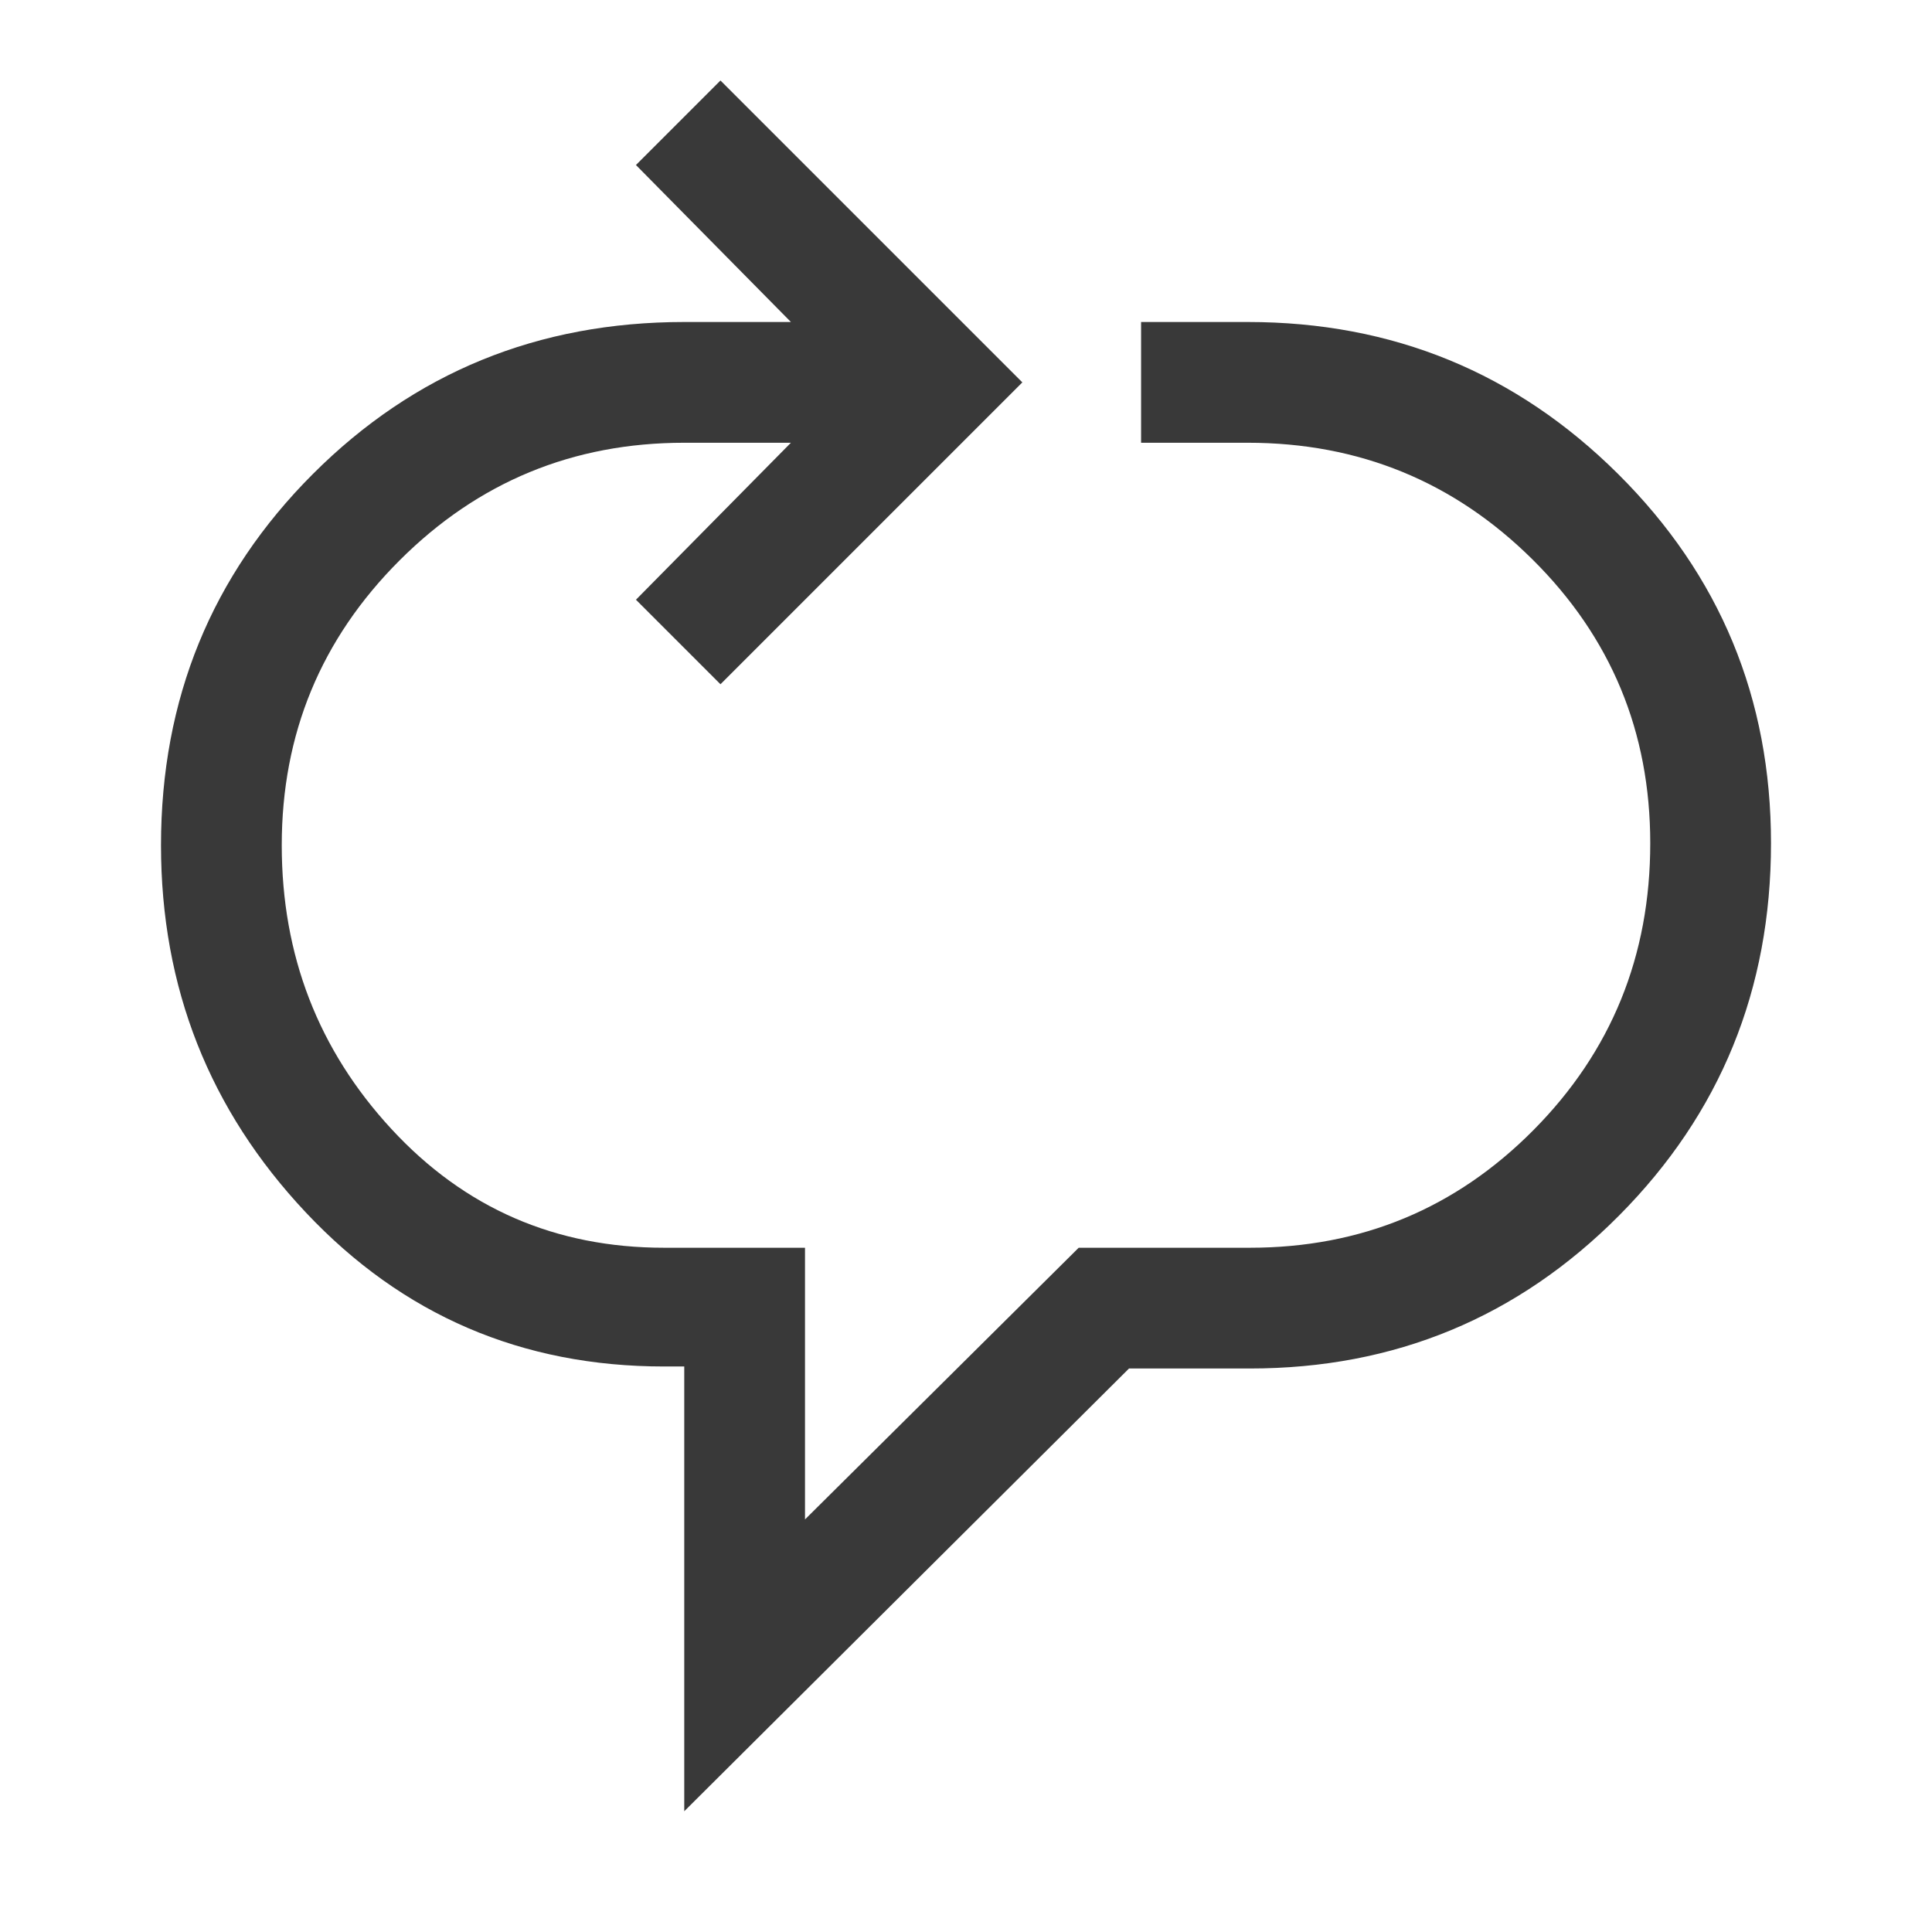 <svg width="48" height="48" viewBox="0 0 48 48" fill="none" xmlns="http://www.w3.org/2000/svg">
<mask id="mask0_7_179" style="mask-type:alpha" maskUnits="userSpaceOnUse" x="0" y="0" width="48" height="48">
<rect width="48" height="48" fill="#D9D9D9"/>
</mask>
<g mask="url(#mask0_7_179)">
<path d="M17 45V33.95H16.5C12.967 33.95 10 32.675 7.6 30.125C5.2 27.575 4 24.533 4 21C4 17.367 5.258 14.292 7.775 11.775C10.292 9.258 13.367 8 17 8H19.65L15.8 4.1L17.9 2L25.4 9.5L17.9 17L15.8 14.9L19.65 11H17C14.233 11 11.875 11.975 9.925 13.925C7.975 15.875 7 18.233 7 21C7 23.733 7.908 26.083 9.725 28.05C11.542 30.017 13.8 31 16.5 31H20V37.75L26.8 31H31.05C33.817 31 36.167 30.025 38.1 28.075C40.033 26.125 41 23.75 41 20.95C41 18.183 40.025 15.833 38.075 13.9C36.125 11.967 33.767 11 31 11H28.35V8H31C34.6 8 37.667 9.258 40.2 11.775C42.733 14.292 44 17.35 44 20.95C44 24.583 42.742 27.667 40.225 30.2C37.708 32.733 34.65 34 31.05 34H28.05L17 45Z" fill="#393939"/>
</g>
</svg>
